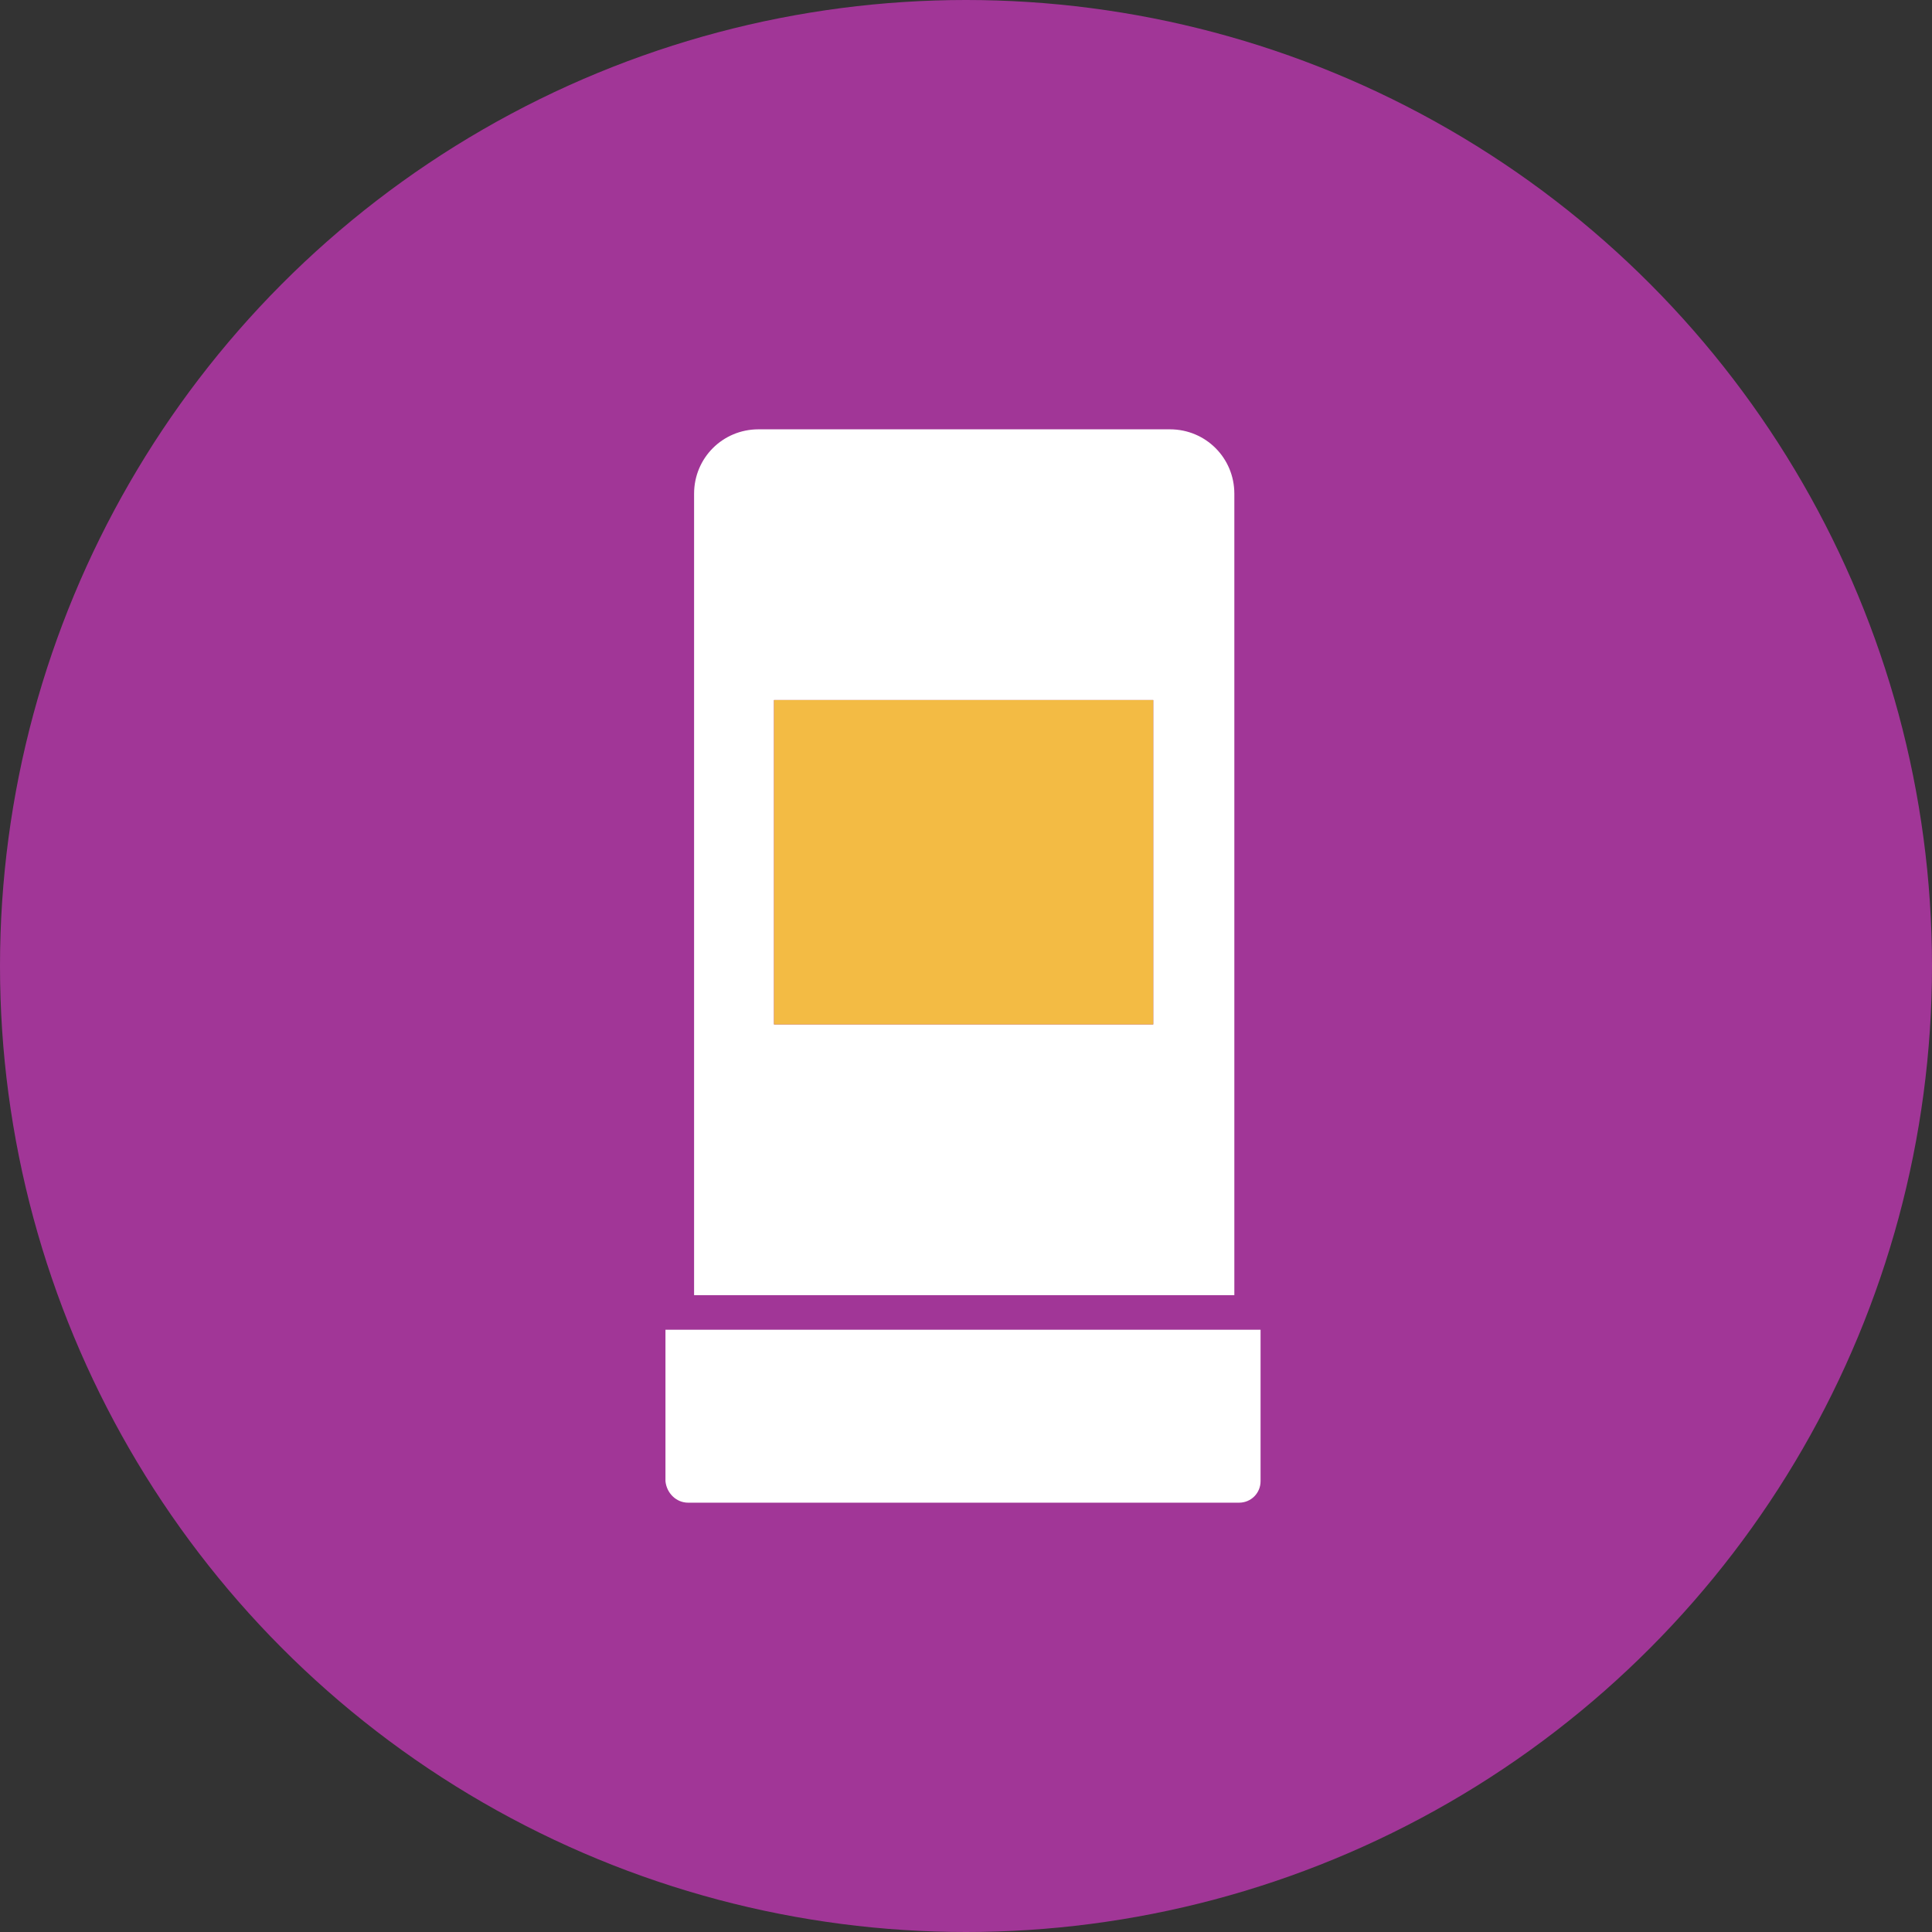 <svg width="120" height="120" viewBox="0 0 120 120" fill="none" xmlns="http://www.w3.org/2000/svg">
<rect x="0" y="0" width="120" height="120" fill="#333333" stroke="none"/>
<circle cx="60" cy="60" r="60" fill="#A13697"/>
<path d="M42.74 93.334L76.962 93.334C77.703 93.334 78.296 92.741 78.296 92L78.296 82.593L41.333 82.593L41.333 92C41.407 92.741 42 93.334 42.74 93.334L42.74 93.334Z" fill="white"/>
<path d="M76.667 30.666C76.667 28.444 74.889 26.666 72.667 26.666L47.111 26.666C44.889 26.666 43.111 28.444 43.111 30.666L43.111 80.444L76.667 80.444L76.667 30.666ZM71.63 63.629L48.074 63.629L48.074 43.481L71.63 43.481L71.63 63.629Z" fill="white"/>
<path d="M48.074 63.629L71.63 63.629L71.63 43.481L48.074 43.481L48.074 63.629Z" fill="#F3BB44"/>
</svg>
